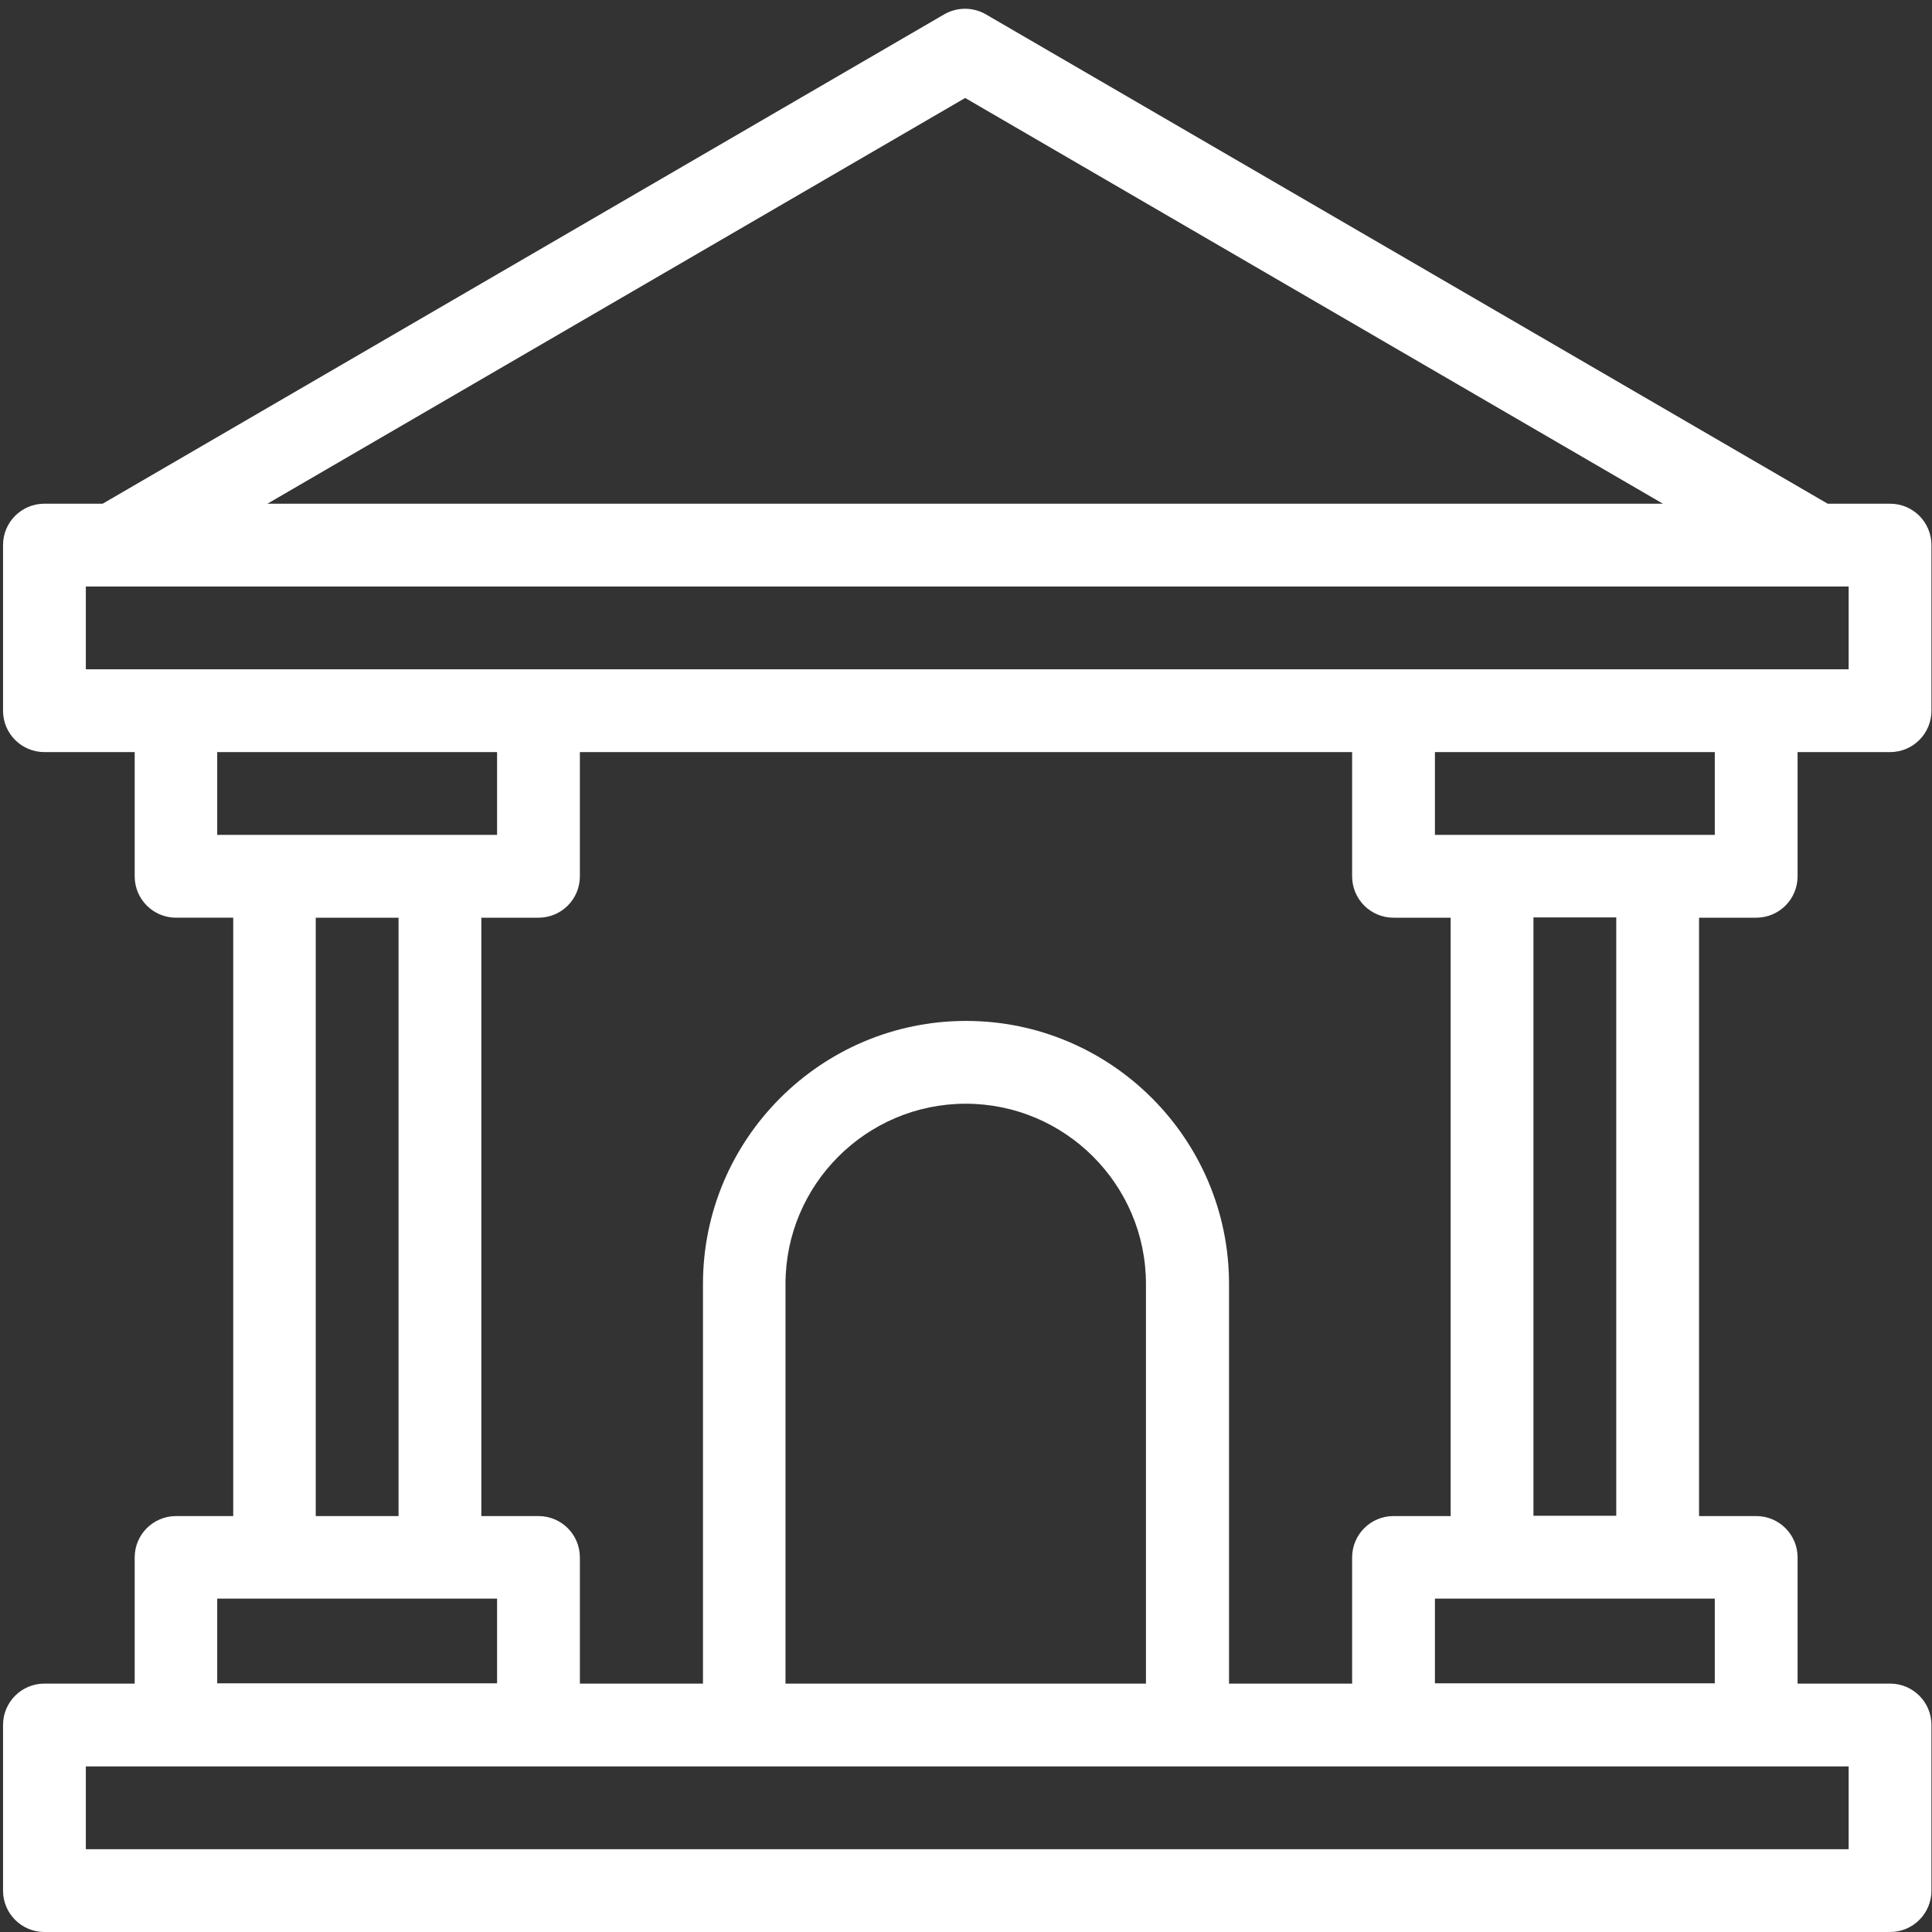 <svg data-name="Layer 1" xmlns="http://www.w3.org/2000/svg" width="70" height="70" viewBox="0 0 70 70"><rect x="0" y="0" width="70" height="70" fill="#333333" stroke="none"/><path d="M63.63 33.25c.83 0 1.5-.67 1.5-1.5v-4.5h3.35c.83 0 1.5-.67 1.5-1.5v-6c0-.83-.67-1.5-1.5-1.5h-2.26L35.72.52c-.47-.27-1.04-.27-1.51 0L3.72 18.25H1.61c-.83 0-1.5.67-1.5 1.5v6c0 .83.67 1.5 1.5 1.5h3.27v4.5c0 .83.67 1.5 1.5 1.5h2.07v21.68H6.38c-.83 0-1.5.67-1.5 1.5V61H1.61c-.83 0-1.5.67-1.5 1.5v6c0 .83.67 1.5 1.5 1.5h66.87c.83 0 1.5-.67 1.5-1.5v-6c0-.83-.67-1.5-1.5-1.5h-3.35v-4.57c0-.83-.67-1.5-1.5-1.5h-2.07V33.25h2.07zM34.97 3.55l25.28 14.7H9.69l25.28-14.7zM3.11 21.25h63.87v3H3.11v-3zm47.38 12h2.07v21.68h-2.07c-.83 0-1.5.67-1.5 1.5V61h-4.46V46.52c0-5.26-4.28-9.53-9.53-9.53s-9.53 4.28-9.53 9.53V61h-4.46v-4.57c0-.83-.67-1.5-1.5-1.5h-2.07V33.25h2.07c.83 0 1.5-.67 1.5-1.5v-4.5h27.98v4.5c0 .83.67 1.5 1.5 1.5zM41.53 61H28.46V46.52c0-3.6 2.93-6.53 6.53-6.53s6.53 2.93 6.53 6.53V61zM7.87 30.25v-3h10.14v3H7.87zm6.57 3v21.68h-3V33.25h3zM7.87 57.92h10.14v3.07H7.87v-3.07zM66.98 67H3.11v-3h63.87v3zm-4.85-9.08v3.07H51.99v-3.07h10.14zm-6.57-3V33.24h3v21.68h-3zm-3.57-24.67v-3h10.14v3H51.99z" fill="#fff"/></svg>